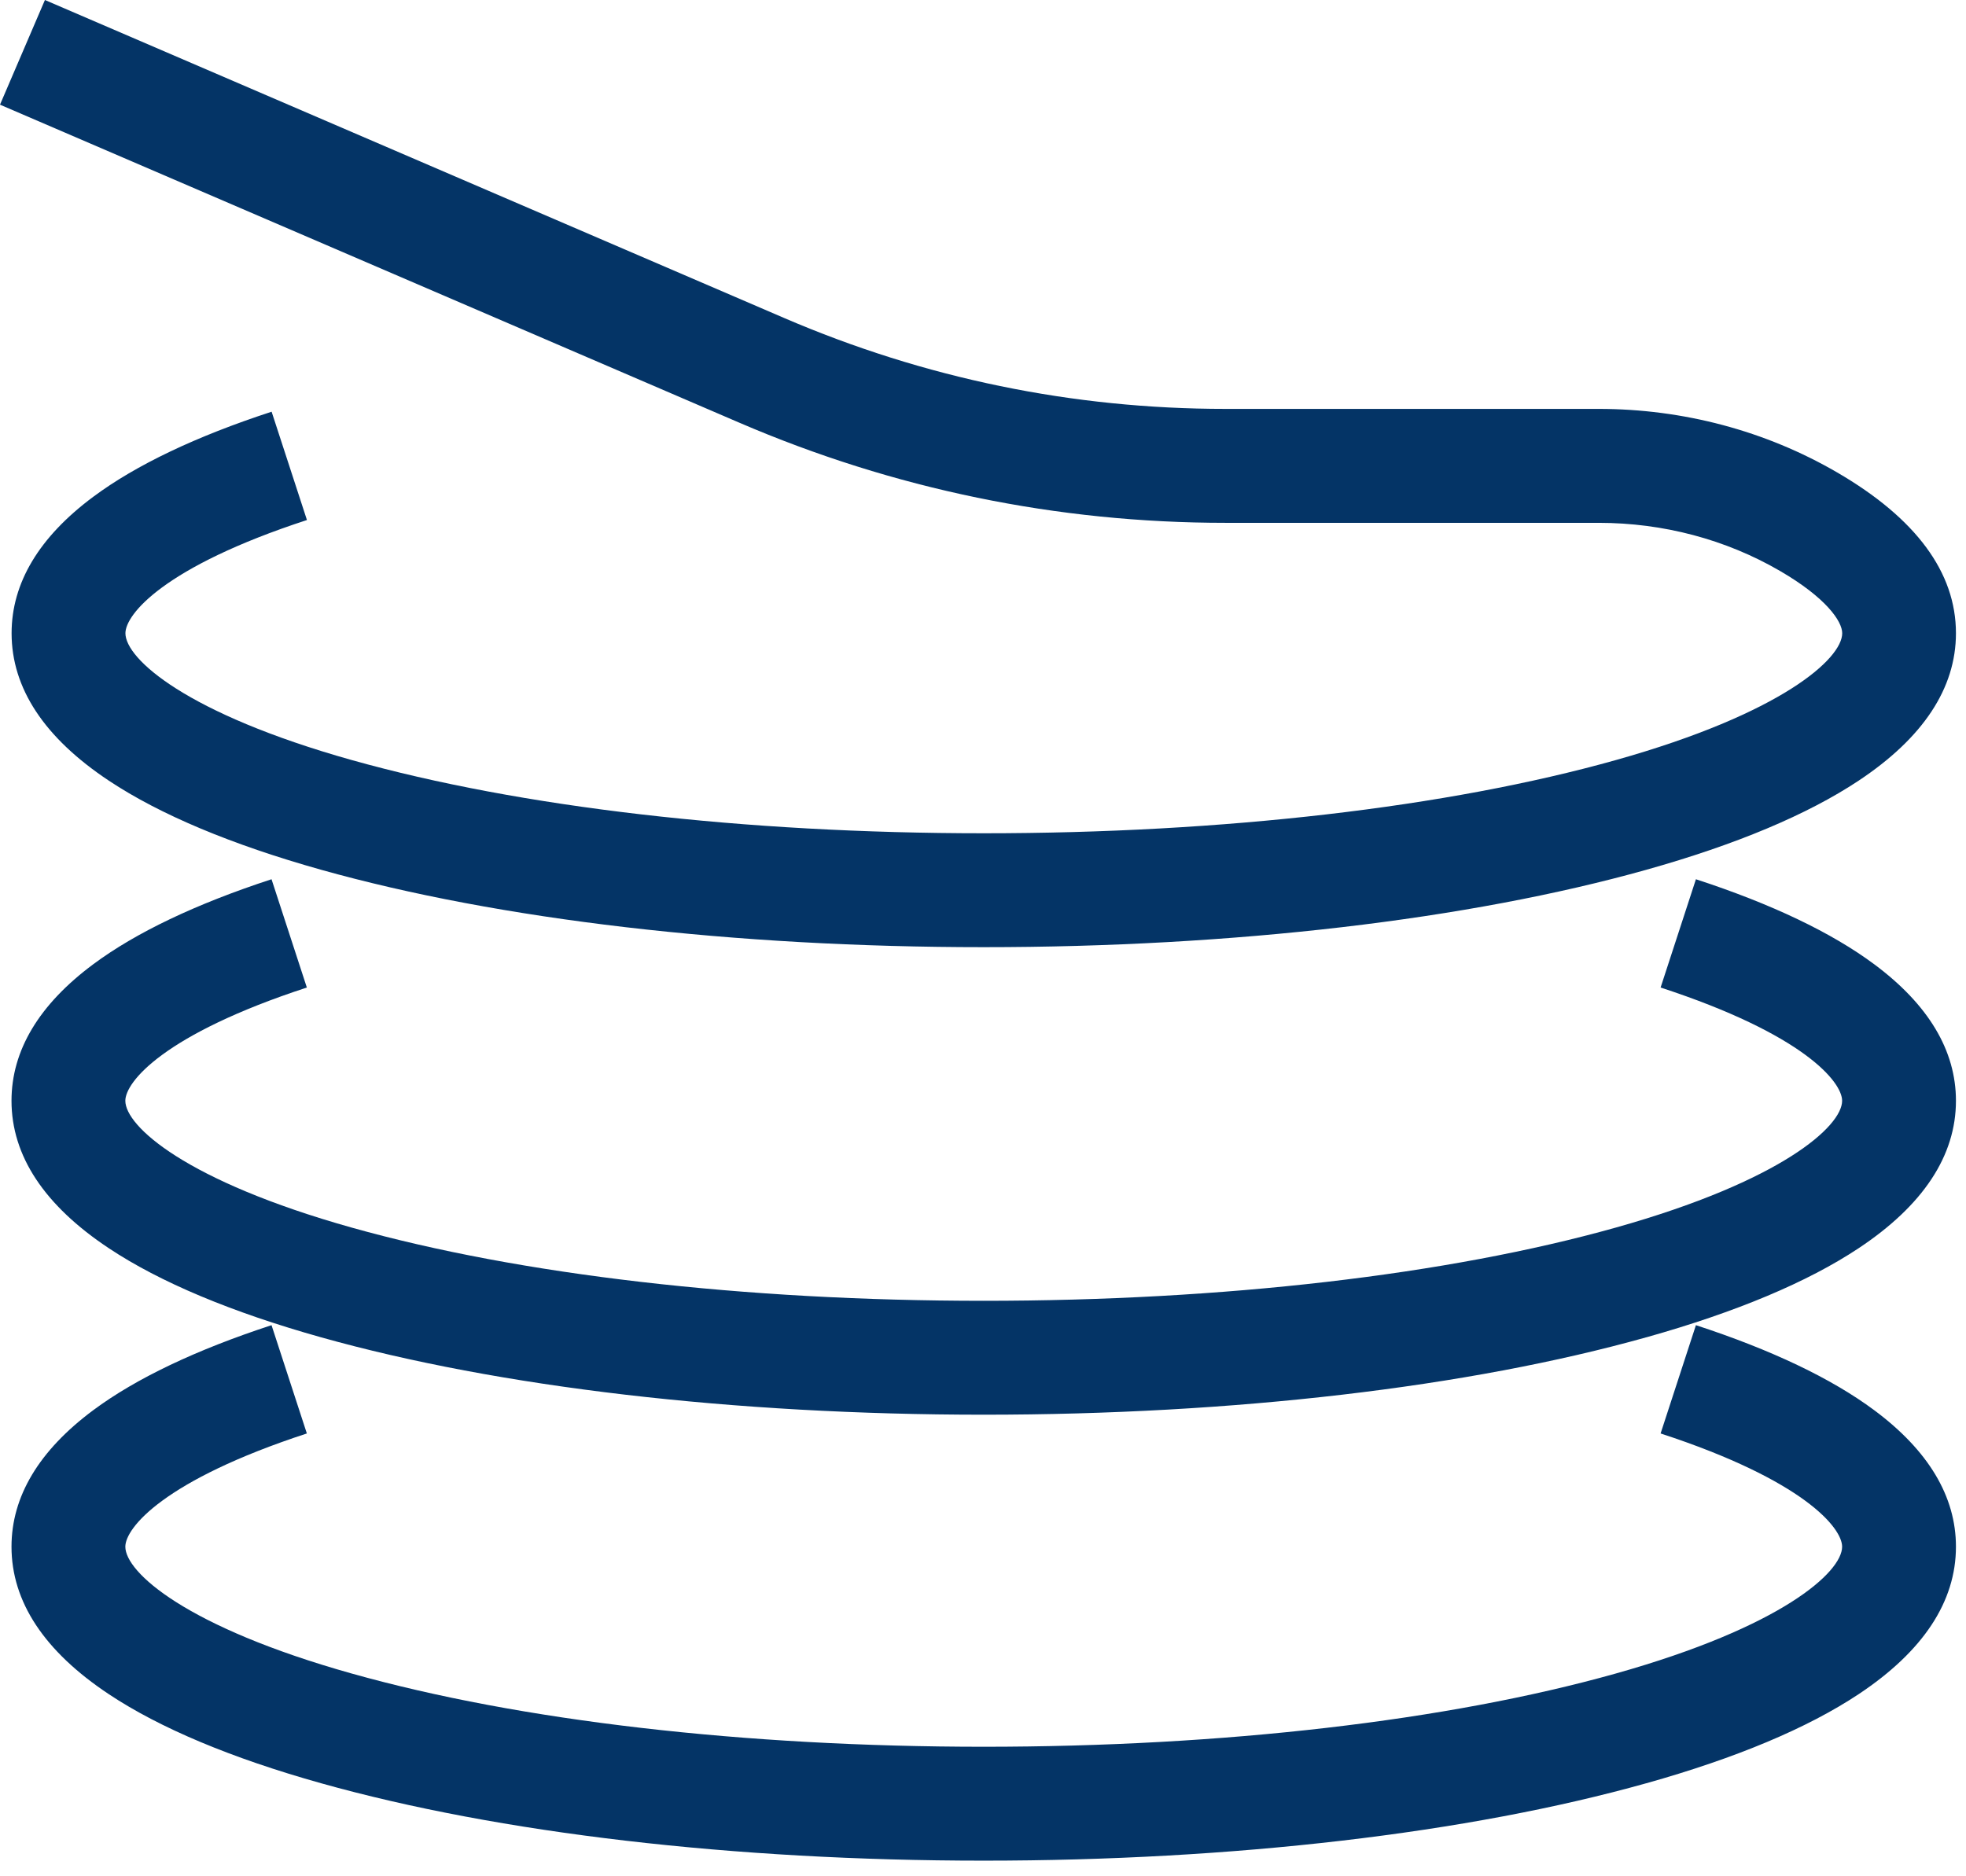 <?xml version="1.0" encoding="UTF-8"?>
<svg xmlns="http://www.w3.org/2000/svg" width="88" height="84" viewBox="0 0 88 84" fill="none">
  <path d="M44.034 42.404C32.865 42.404 22.333 41.174 14.377 38.94C10.358 37.811 7.162 36.47 4.877 34.953C1.985 33.033 0.519 30.811 0.519 28.35C0.519 26.099 1.75 24.042 4.179 22.237C6.087 20.819 8.771 19.538 12.158 18.432L13.739 23.281C7.311 25.381 5.614 27.515 5.614 28.35C5.614 29.488 8.314 31.94 15.754 34.03C23.275 36.141 33.318 37.305 44.036 37.305C54.754 37.305 64.797 36.142 72.318 34.03C79.758 31.94 82.459 29.488 82.459 28.35C82.459 27.811 81.73 26.756 79.677 25.562C77.255 24.152 74.448 23.407 71.561 23.407H54.856C47.33 23.407 40.006 21.898 33.092 18.923L0 4.686L2.011 0L35.099 14.236C41.375 16.937 48.022 18.306 54.853 18.306H71.559C75.344 18.306 79.036 19.29 82.235 21.152C85.762 23.205 87.55 25.626 87.55 28.349C87.55 30.81 86.084 33.032 83.191 34.952C80.906 36.469 77.71 37.811 73.692 38.939C65.736 41.173 55.203 42.404 44.034 42.404V42.404ZM73.692 59.871C77.71 58.742 80.906 57.401 83.191 55.884C86.084 53.964 87.55 51.742 87.55 49.281C87.55 47.029 86.318 44.973 83.89 43.168C81.982 41.75 79.298 40.469 75.911 39.363L74.33 44.211C80.757 46.311 82.455 48.445 82.455 49.281C82.455 50.419 79.754 52.871 72.314 54.961C64.794 57.072 54.75 58.236 44.032 58.236C33.315 58.236 23.271 57.073 15.751 54.961C8.311 52.871 5.61 50.419 5.61 49.281C5.61 48.446 7.308 46.312 13.735 44.211L12.154 39.363C8.768 40.47 6.083 41.75 4.175 43.168C1.747 44.973 0.515 47.029 0.515 49.281C0.515 51.742 1.981 53.964 4.874 55.884C7.158 57.401 10.355 58.743 14.373 59.871C22.329 62.105 32.862 63.335 44.031 63.335C55.199 63.335 65.732 62.105 73.688 59.871H73.692ZM73.692 79.835C77.71 78.707 80.906 77.366 83.191 75.849C86.084 73.928 87.55 71.706 87.55 69.245C87.55 66.994 86.318 64.938 83.89 63.132C81.982 61.714 79.298 60.434 75.911 59.327L74.33 64.175C80.757 66.276 82.455 68.41 82.455 69.245C82.455 70.384 79.754 72.836 72.314 74.925C64.794 77.037 54.75 78.201 44.032 78.201C33.315 78.201 23.271 77.038 15.751 74.925C8.311 72.836 5.61 70.384 5.61 69.245C5.61 68.411 7.308 66.277 13.735 64.175L12.154 59.327C8.768 60.435 6.083 61.714 4.175 63.132C1.747 64.938 0.515 66.994 0.515 69.245C0.515 71.706 1.981 73.928 4.874 75.849C7.158 77.366 10.355 78.708 14.373 79.835C22.329 82.069 32.862 83.3 44.031 83.3C55.199 83.3 65.732 82.069 73.688 79.835H73.692Z" fill="#043466"></path>
</svg>
